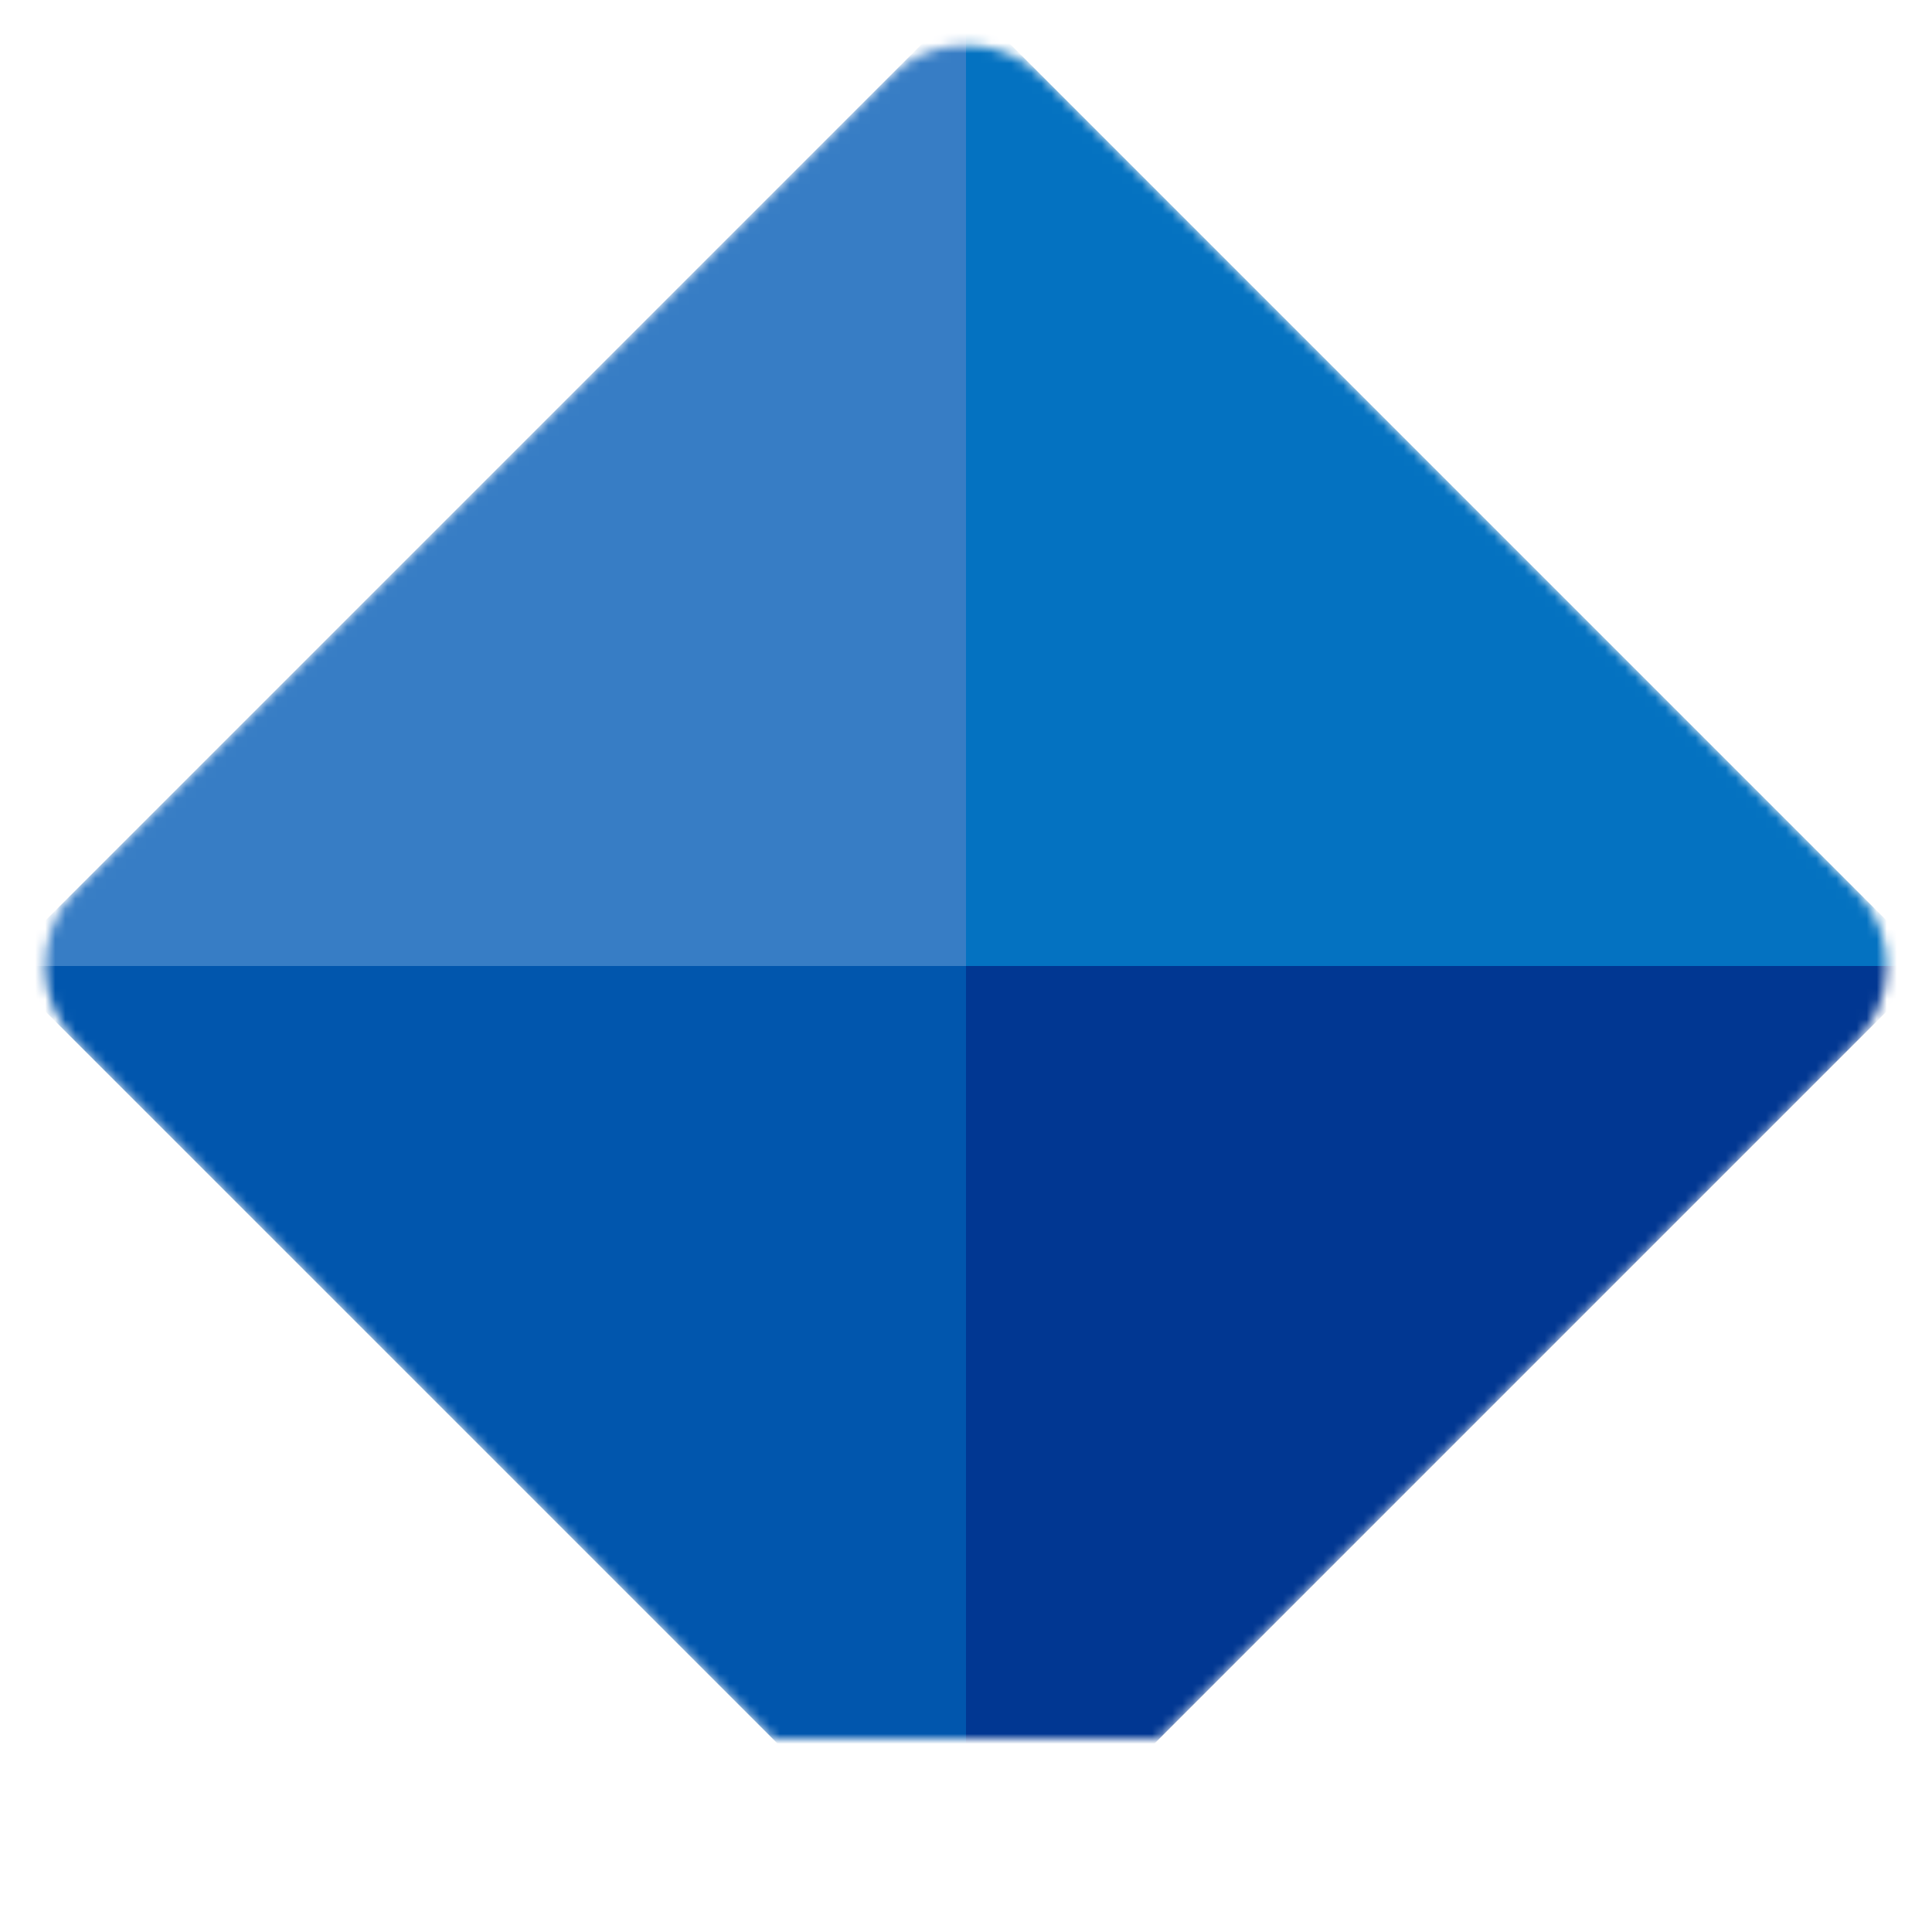 <?xml version="1.0" encoding="UTF-8"?><svg id="_イヤー_1" xmlns="http://www.w3.org/2000/svg" xmlns:xlink="http://www.w3.org/1999/xlink" viewBox="0 0 192 192"><defs><style>.cls-1{mask:url(#mask);}.cls-2{fill:#0472c1;}.cls-3{fill:#013792;}.cls-4{fill:#0156ad;}.cls-5{fill:#d9d9d9;}.cls-6{fill:#377dc5;}</style><mask id="mask" x="0" width="192" height="192" maskUnits="userSpaceOnUse"><g id="mask0_3346_5791"><path class="cls-5" d="M7.68,103.68c-4.24-4.24-4.24-11.12,0-15.36L88.32,7.68c4.24-4.24,11.12-4.24,15.36,0l80.64,80.64c4.24,4.24,4.24,11.12,0,15.36l-80.64,80.64c-4.24,4.24-11.12,4.24-15.36,0L7.68,103.68Z"/></g></mask></defs><g class="cls-1"><g><path class="cls-5" d="M96,0l96,96-96,96L0,96,96,0Z"/><path class="cls-6" d="M96,0L0,96H96V0Z"/><path class="cls-2" d="M96,0l96,96H96V0Z"/><path class="cls-4" d="M96,192L0,96H96v96Z"/><path class="cls-3" d="M96,192l96-96H96v96Z"/></g></g></svg>